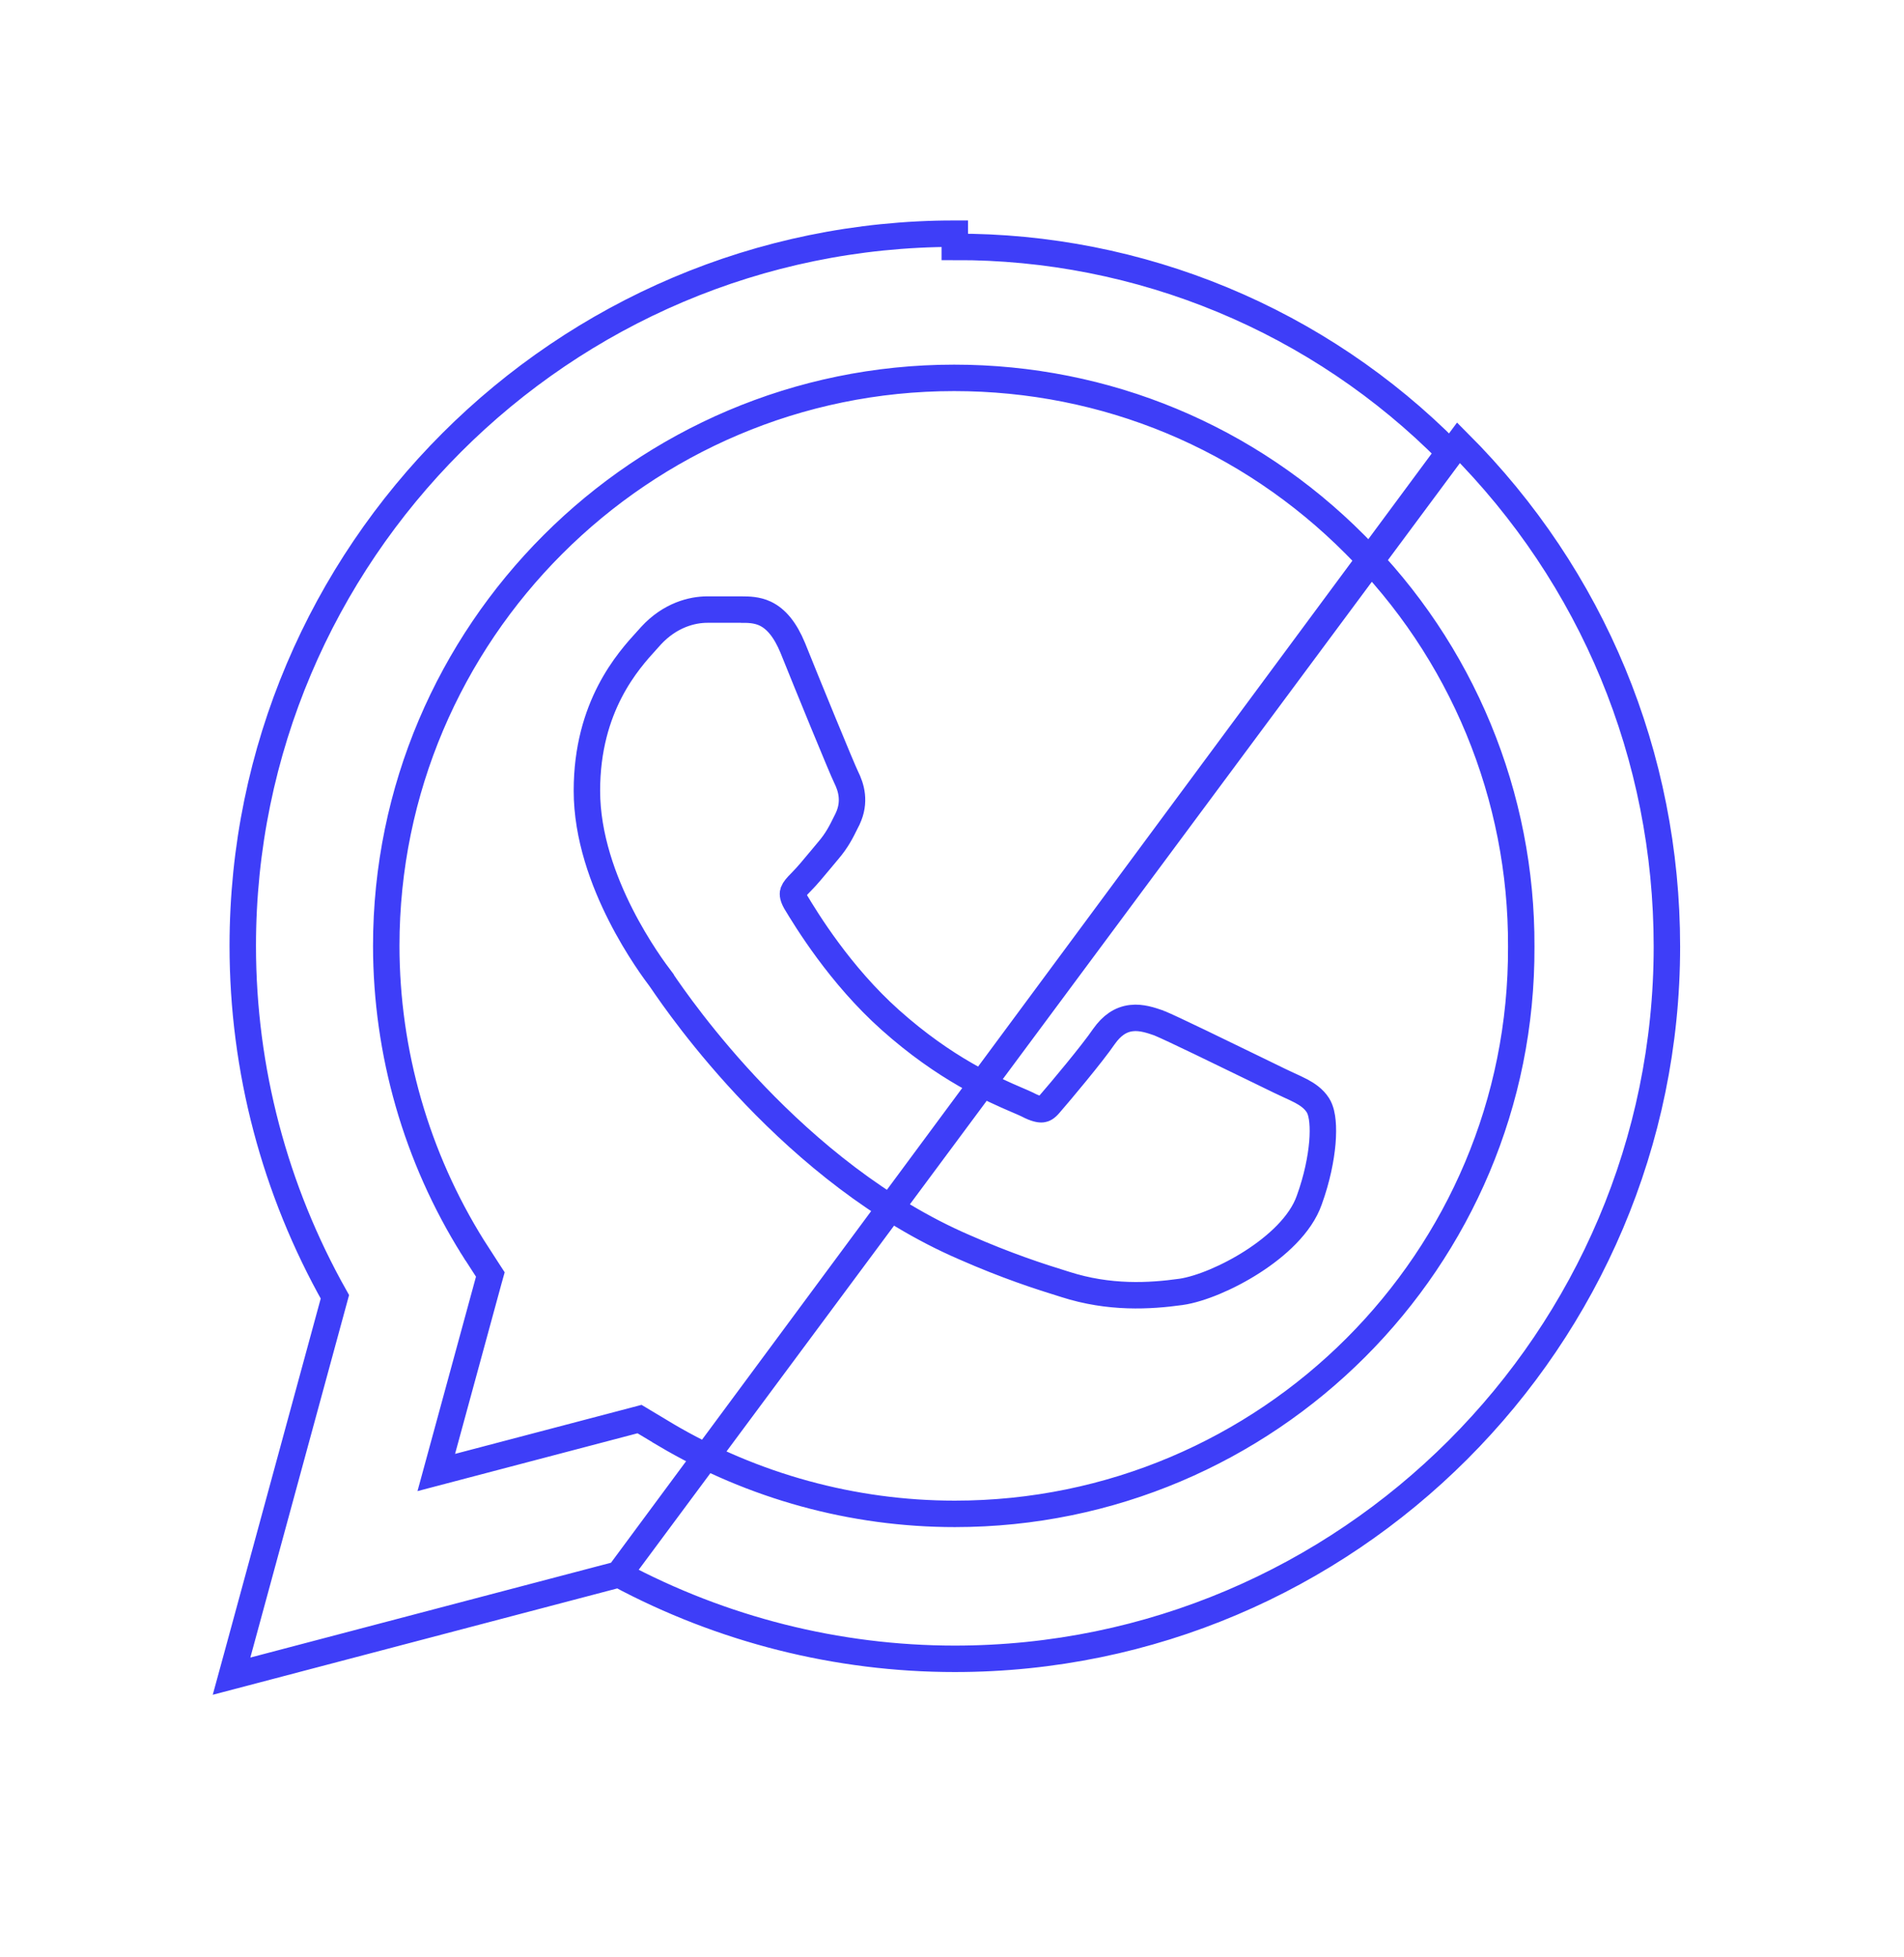 <svg width="36" height="37" viewBox="0 0 36 37" fill="none" xmlns="http://www.w3.org/2000/svg">
<g filter="url(#filter0_d_324_5)">
<path d="M27.4 8.547C26.178 7.312 24.722 6.333 23.117 5.667C21.512 5.001 19.791 4.661 18.053 4.667C10.773 4.667 4.84 10.6 4.84 17.88C4.84 20.213 5.453 22.48 6.6 24.48L4.733 31.333L11.733 29.493C13.667 30.547 15.84 31.107 18.053 31.107C25.333 31.107 31.267 25.173 31.267 17.893C31.267 14.36 29.893 11.04 27.4 8.547ZM18.053 28.867C16.08 28.867 14.147 28.333 12.453 27.333L12.053 27.093L7.893 28.187L9 24.133L8.733 23.72C7.637 21.969 7.055 19.946 7.053 17.88C7.053 11.827 11.987 6.893 18.04 6.893C20.973 6.893 23.733 8.04 25.8 10.12C26.823 11.139 27.634 12.35 28.186 13.685C28.738 15.019 29.019 16.45 29.013 17.893C29.04 23.947 24.107 28.867 18.053 28.867ZM24.08 20.653C23.747 20.493 22.12 19.693 21.827 19.573C21.52 19.467 21.307 19.413 21.08 19.733C20.853 20.067 20.227 20.813 20.04 21.027C19.853 21.253 19.653 21.28 19.32 21.107C18.987 20.947 17.92 20.587 16.667 19.467C15.68 18.587 15.027 17.507 14.827 17.173C14.64 16.84 14.8 16.667 14.973 16.493C15.12 16.347 15.307 16.107 15.467 15.92C15.627 15.733 15.693 15.587 15.8 15.373C15.907 15.147 15.853 14.96 15.773 14.8C15.693 14.64 15.027 13.013 14.76 12.347C14.493 11.707 14.213 11.787 14.013 11.773H13.373C13.147 11.773 12.8 11.853 12.493 12.187C12.2 12.52 11.347 13.32 11.347 14.947C11.347 16.573 12.533 18.147 12.693 18.36C12.853 18.587 15.027 21.92 18.333 23.347C19.12 23.693 19.733 23.893 20.213 24.04C21 24.293 21.72 24.253 22.293 24.173C22.933 24.08 24.253 23.373 24.52 22.6C24.8 21.827 24.8 21.173 24.707 21.027C24.613 20.88 24.413 20.813 24.08 20.653Z" fill="white"/>
<path d="M11.701 29.76L4.797 31.575L4.378 31.685L4.492 31.268L6.332 24.514C5.197 22.499 4.59 20.222 4.59 17.88C4.59 10.462 10.635 4.417 18.053 4.417C18.053 4.417 18.053 4.417 18.053 4.417V4.667C19.791 4.661 21.512 5.001 23.117 5.667C24.722 6.333 26.178 7.312 27.4 8.547L11.701 29.76ZM11.701 29.76C13.649 30.803 15.831 31.357 18.053 31.357C25.471 31.357 31.517 25.311 31.517 17.893C31.517 14.294 30.117 10.911 27.577 8.37L11.701 29.76ZM11.99 26.852L8.249 27.835L9.241 24.199L9.271 24.092L9.21 23.998L8.945 23.587C8.945 23.587 8.945 23.586 8.944 23.586C7.873 21.875 7.305 19.898 7.303 17.88C7.303 11.965 12.125 7.143 18.04 7.143C20.907 7.143 23.603 8.264 25.623 10.296L25.624 10.297C26.623 11.293 27.416 12.476 27.955 13.78C28.494 15.084 28.769 16.482 28.763 17.892L28.763 17.894C28.789 23.808 23.969 28.617 18.053 28.617C16.125 28.617 14.236 28.096 12.581 27.119C12.581 27.118 12.581 27.118 12.581 27.118L12.182 26.879L12.092 26.825L11.99 26.852ZM21.921 19.342L21.922 19.342L21.909 19.337C21.764 19.287 21.581 19.224 21.396 19.245C21.184 19.268 21.017 19.39 20.876 19.589L20.876 19.589L20.873 19.593C20.656 19.912 20.039 20.648 19.852 20.862L19.852 20.862L19.847 20.868C19.779 20.95 19.736 20.965 19.706 20.968C19.665 20.973 19.585 20.963 19.435 20.885L19.435 20.885L19.428 20.881C19.376 20.856 19.309 20.827 19.229 20.793C18.768 20.595 17.872 20.208 16.833 19.28L16.833 19.28C15.88 18.43 15.244 17.382 15.043 17.048C14.978 16.931 14.992 16.881 15 16.858C15.017 16.812 15.058 16.763 15.15 16.67C15.258 16.562 15.391 16.401 15.511 16.257C15.563 16.194 15.612 16.134 15.656 16.083C15.824 15.888 15.905 15.725 15.996 15.54C16.005 15.522 16.014 15.504 16.024 15.485L16.024 15.485L16.026 15.48C16.179 15.156 16.094 14.883 15.997 14.688C15.923 14.54 15.262 12.928 14.992 12.254L14.992 12.254L14.991 12.251C14.846 11.902 14.676 11.699 14.47 11.6C14.312 11.524 14.135 11.524 14.06 11.524C14.046 11.524 14.036 11.524 14.03 11.524L14.022 11.523H14.013H13.373C13.088 11.523 12.671 11.625 12.309 12.017L12.309 12.017L12.306 12.021C12.284 12.047 12.258 12.075 12.229 12.106C11.881 12.488 11.097 13.348 11.097 14.947C11.097 15.816 11.412 16.657 11.737 17.297C12.06 17.933 12.403 18.39 12.491 18.506L12.491 18.507C12.498 18.517 12.508 18.531 12.521 18.55C12.838 19.014 15 22.18 18.233 23.576C19.031 23.927 19.654 24.13 20.139 24.279C20.976 24.548 21.738 24.503 22.328 24.421L22.329 24.421C22.697 24.367 23.221 24.148 23.682 23.852C24.136 23.56 24.593 23.152 24.756 22.683C24.903 22.277 24.977 21.899 25.003 21.599C25.015 21.449 25.016 21.314 25.005 21.203C24.996 21.103 24.975 20.983 24.918 20.892C24.836 20.764 24.715 20.685 24.601 20.624C24.533 20.588 24.448 20.549 24.356 20.507C24.301 20.481 24.244 20.455 24.188 20.428C24.111 20.391 23.958 20.317 23.767 20.223C23.157 19.926 22.151 19.436 21.921 19.342Z" stroke="#3E3EF8" stroke-width="0.5"/>
</g>
<defs>
<filter id="filter0_d_324_5" x="0.023" y="0.167" width="35.743" height="35.87" filterUnits="userSpaceOnUse" color-interpolation-filters="sRGB">
<feFlood flood-opacity="0" result="BackgroundImageFix"/>
<feColorMatrix in="SourceAlpha" type="matrix" values="0 0 0 0 0 0 0 0 0 0 0 0 0 0 0 0 0 0 127 0" result="hardAlpha"/>
<feOffset/>
<feGaussianBlur stdDeviation="2"/>
<feComposite in2="hardAlpha" operator="out"/>
<feColorMatrix type="matrix" values="0 0 0 0 0.243 0 0 0 0 0.243 0 0 0 0 0.973 0 0 0 1 0"/>
<feBlend mode="normal" in2="BackgroundImageFix" result="effect1_dropShadow_324_5"/>
<feBlend mode="normal" in="SourceGraphic" in2="effect1_dropShadow_324_5" result="shape"/>
</filter>
</defs>
</svg>
